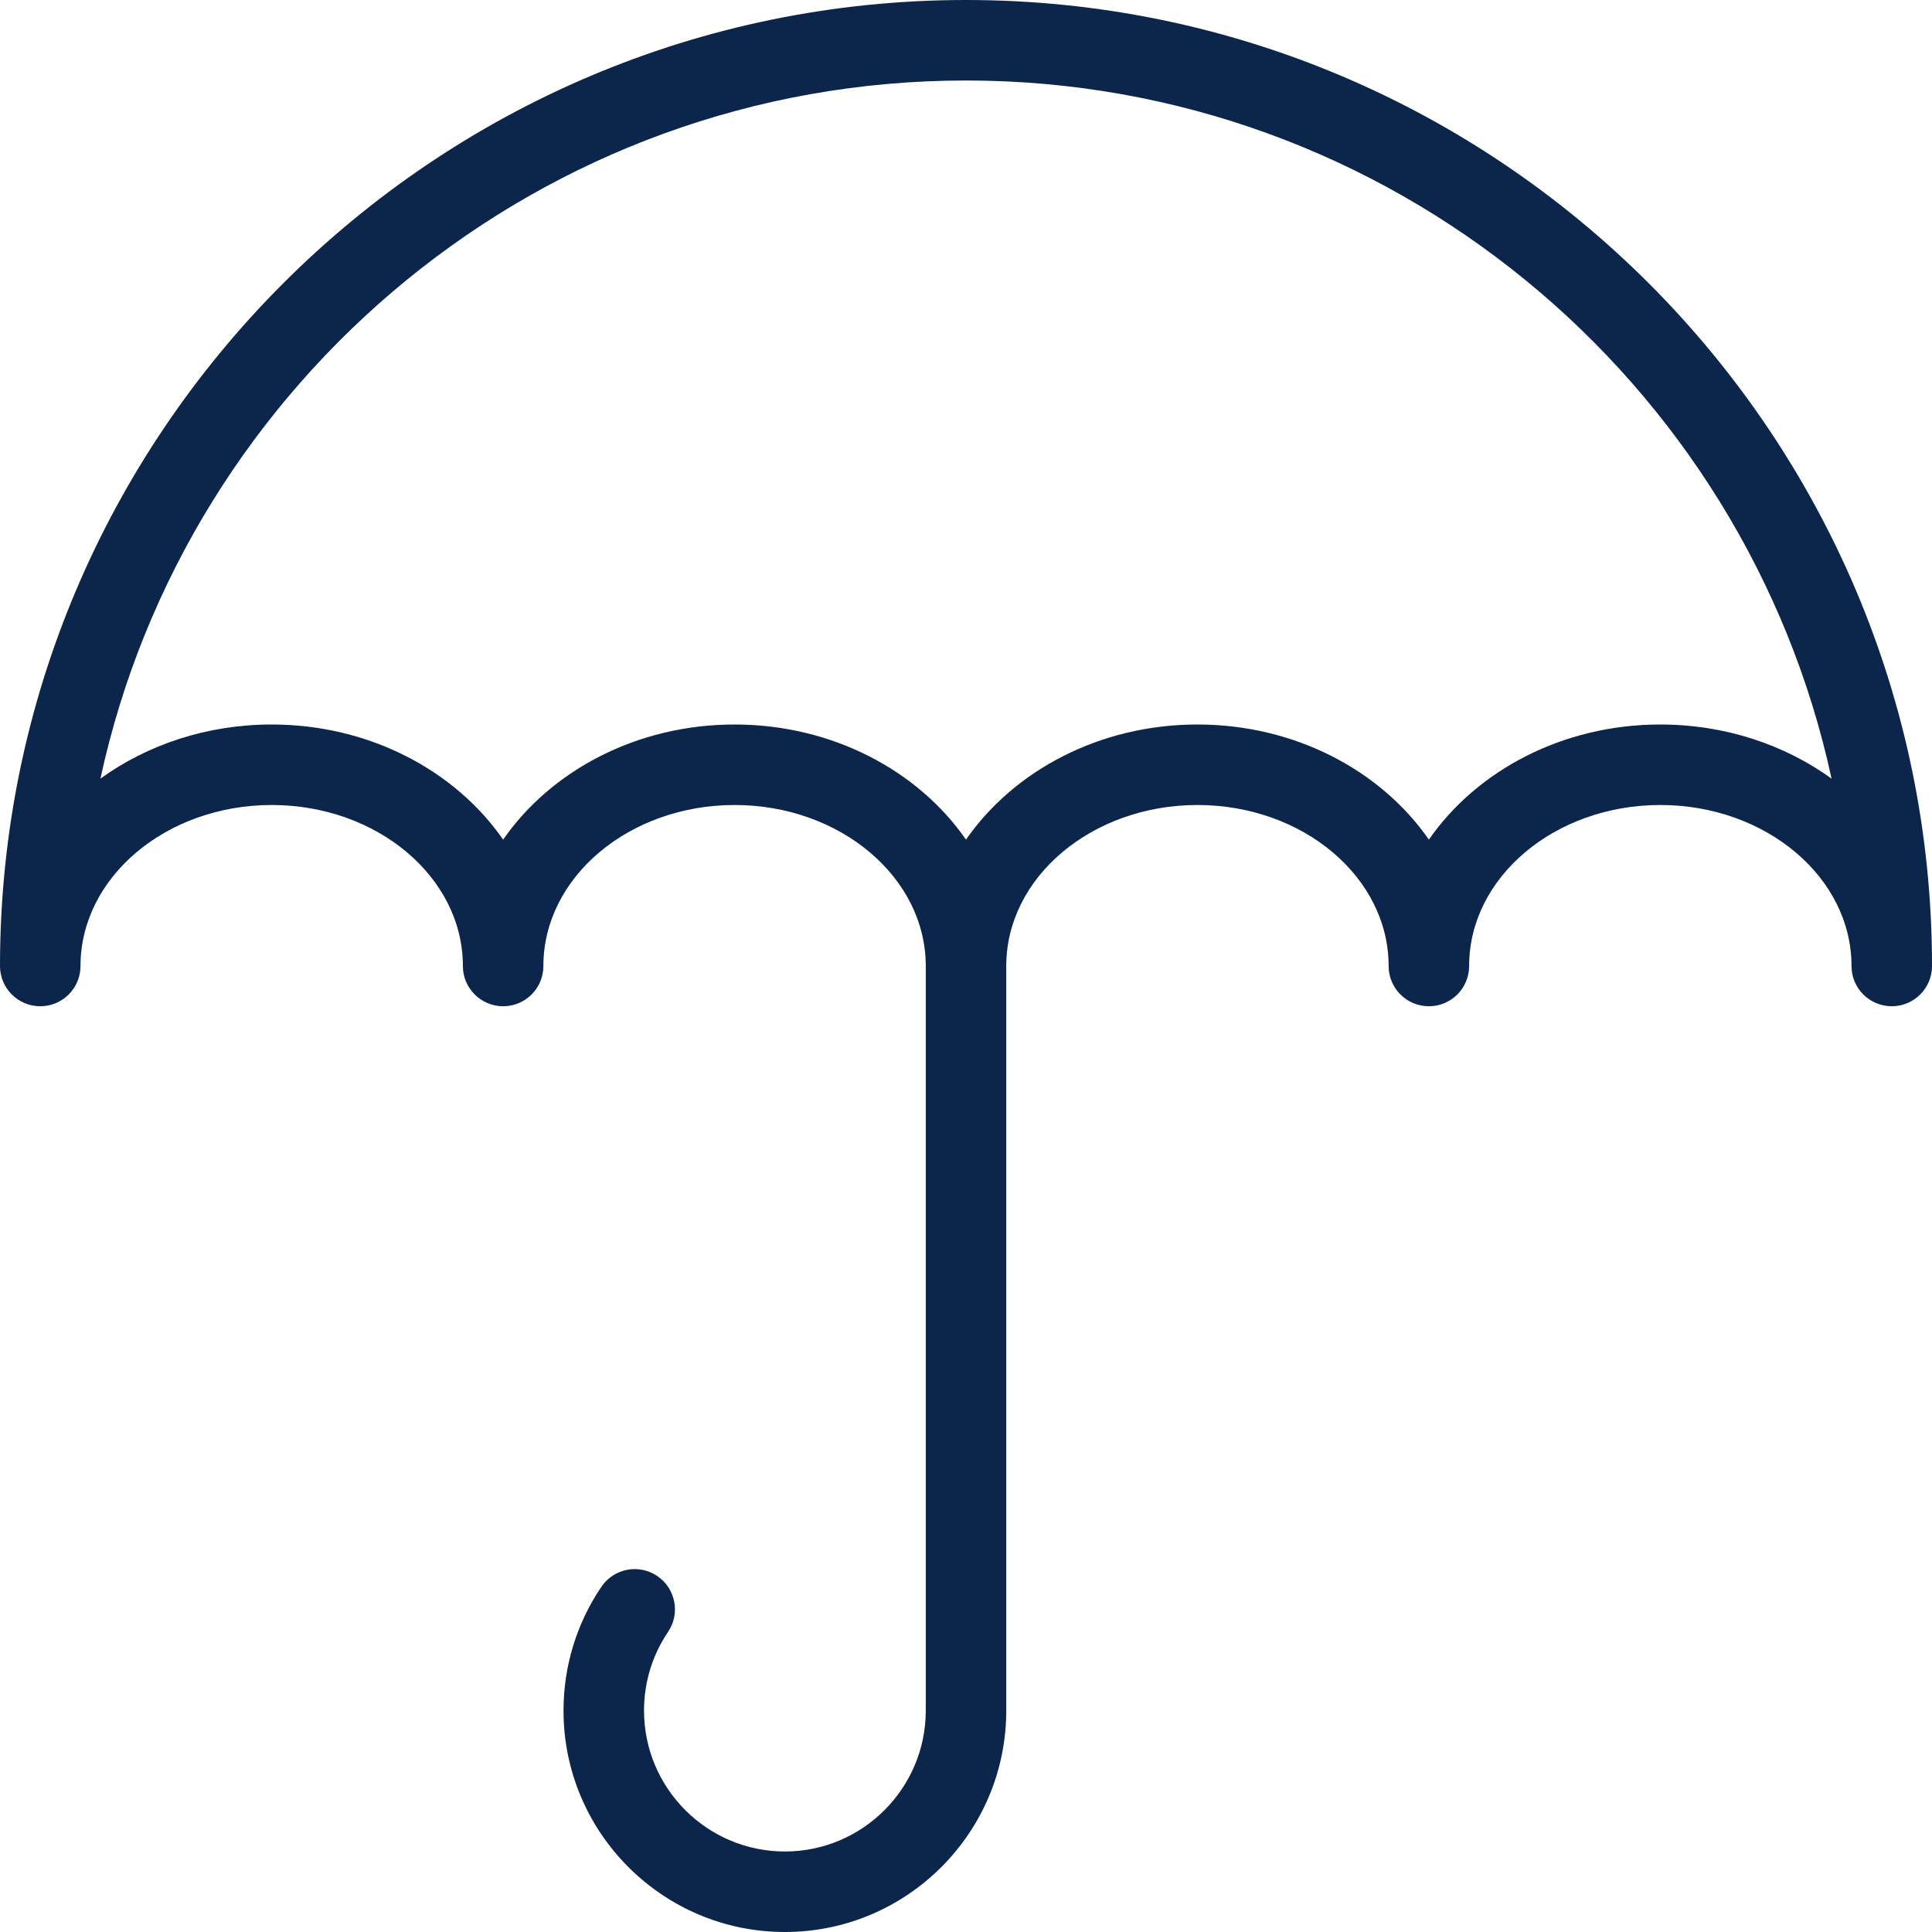<?xml version="1.0" encoding="UTF-8"?> <svg xmlns="http://www.w3.org/2000/svg" xmlns:xlink="http://www.w3.org/1999/xlink" xmlns:svgjs="http://svgjs.com/svgjs" width="512" height="512" x="0" y="0" viewBox="0 0 512 512" style="enable-background:new 0 0 512 512" xml:space="preserve" class=""> <g> <g xmlns="http://www.w3.org/2000/svg"> <g> <path d="M256,0C114.844,0,0,114.844,0,256c0,5.896,4.771,10.667,10.667,10.667c5.896,0,10.667-4.771,10.667-10.667 c0-23.531,22.729-42.667,50.667-42.667s50.667,19.135,50.667,42.667c0,5.896,4.771,10.667,10.667,10.667 c5.896,0,10.667-4.771,10.667-10.667c0-23.531,22.729-42.667,50.667-42.667s50.667,19.135,50.667,42.667v197.333 c0,20.583-16.75,37.333-37.333,37.333s-37.333-16.75-37.333-37.333c0-7.49,2.198-14.698,6.365-20.854 c3.302-4.885,2.021-11.51-2.854-14.813c-4.906-3.323-11.521-2.01-14.813,2.854c-6.563,9.708-10.031,21.052-10.031,32.813 C149.333,485.688,175.646,512,208,512s58.667-26.313,58.667-58.667V256c0-23.531,22.729-42.667,50.667-42.667 C345.271,213.333,368,232.469,368,256c0,5.896,4.771,10.667,10.667,10.667s10.667-4.771,10.667-10.667 c0-23.531,22.729-42.667,50.667-42.667s50.667,19.135,50.667,42.667c0,5.896,4.771,10.667,10.667,10.667 c5.896,0,10.667-4.771,10.667-10.667C512,114.844,397.156,0,256,0z M440,192c-25.896,0-48.646,12.219-61.333,30.51 C365.979,204.219,343.229,192,317.333,192c-25.896,0-48.646,12.219-61.333,30.51C243.313,204.219,220.563,192,194.667,192 c-25.896,0-48.646,12.219-61.333,30.51C120.646,204.219,97.896,192,72,192c-17.188,0-32.99,5.385-45.385,14.344 C49.458,100.708,143.635,21.333,256,21.333s206.542,79.375,229.385,185.01C472.99,197.385,457.188,192,440,192z" fill="#0b254b" data-original="#000000" style=""></path> </g> </g> <g xmlns="http://www.w3.org/2000/svg"> </g> <g xmlns="http://www.w3.org/2000/svg"> </g> <g xmlns="http://www.w3.org/2000/svg"> </g> <g xmlns="http://www.w3.org/2000/svg"> </g> <g xmlns="http://www.w3.org/2000/svg"> </g> <g xmlns="http://www.w3.org/2000/svg"> </g> <g xmlns="http://www.w3.org/2000/svg"> </g> <g xmlns="http://www.w3.org/2000/svg"> </g> <g xmlns="http://www.w3.org/2000/svg"> </g> <g xmlns="http://www.w3.org/2000/svg"> </g> <g xmlns="http://www.w3.org/2000/svg"> </g> <g xmlns="http://www.w3.org/2000/svg"> </g> <g xmlns="http://www.w3.org/2000/svg"> </g> <g xmlns="http://www.w3.org/2000/svg"> </g> <g xmlns="http://www.w3.org/2000/svg"> </g> </g> </svg> 